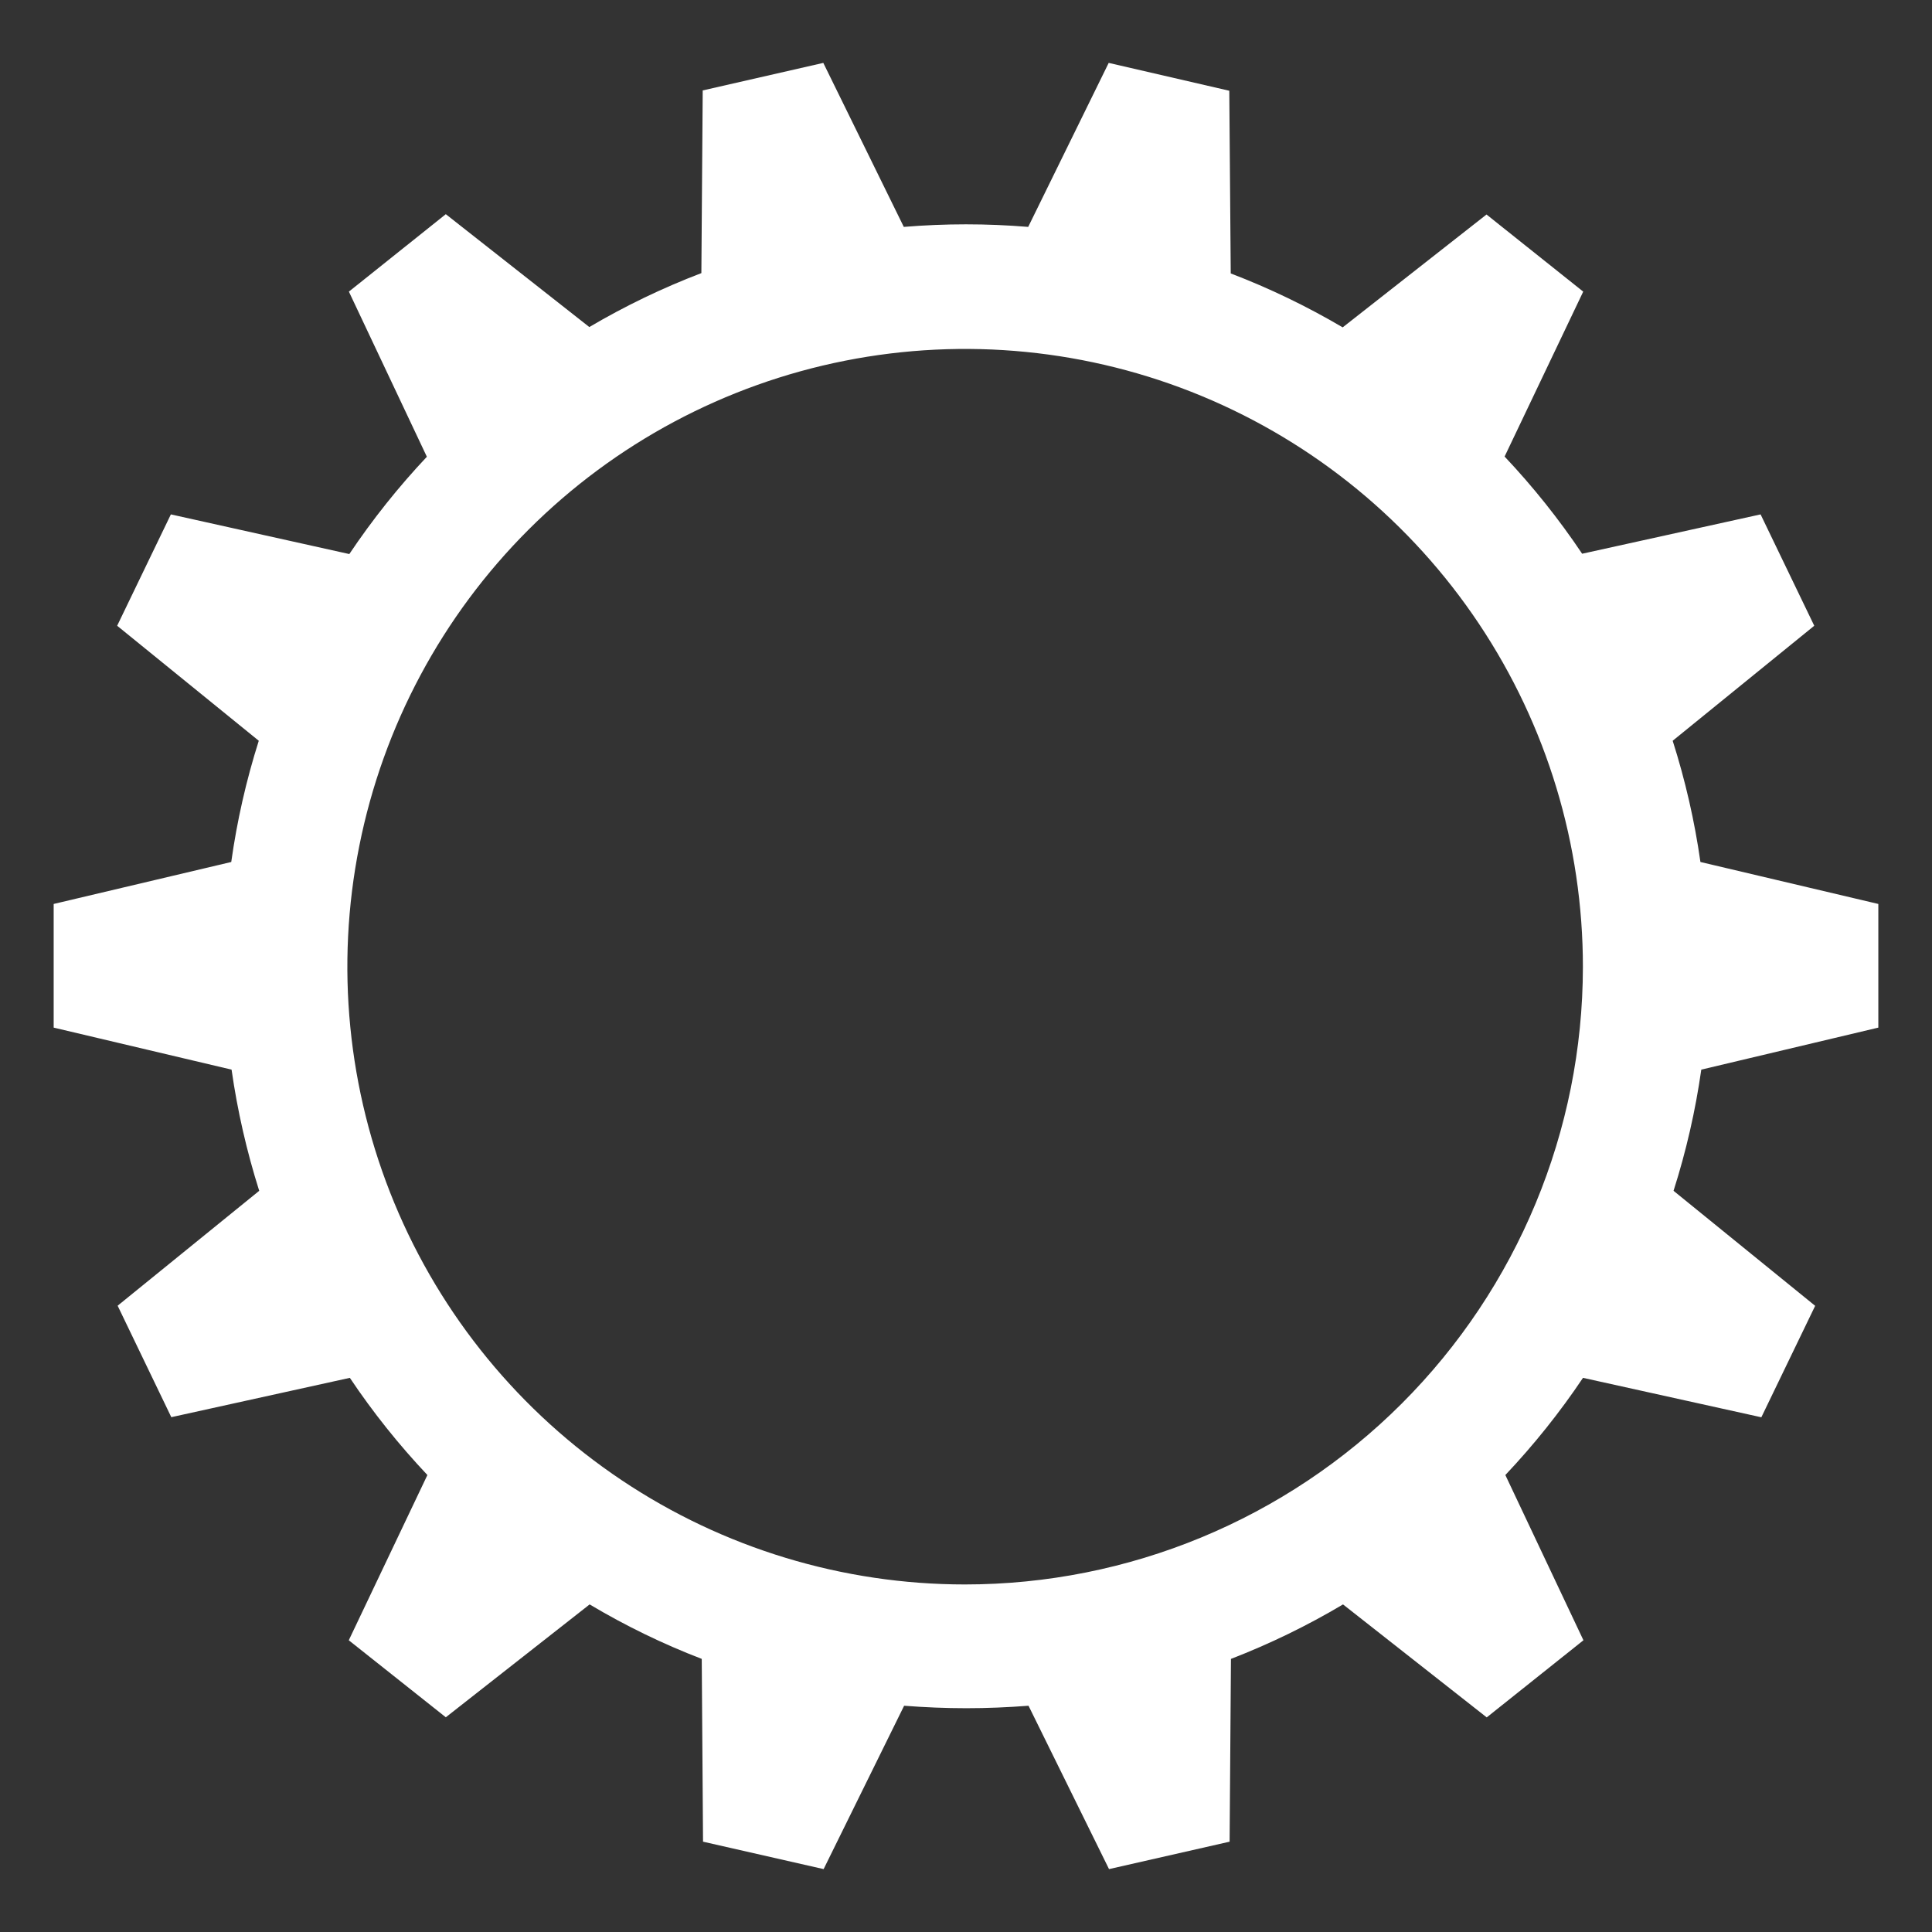 <svg width="36" height="36" viewBox="0 0 36 36" fill="none" xmlns="http://www.w3.org/2000/svg">
<rect x="0" y="0" width="36" height="36" fill="#333333" stroke="none"/>
<path d="M35 19.148V16.844L31.685 16.062C31.576 15.296 31.403 14.541 31.168 13.803L33.806 11.66L32.806 9.585L29.481 10.318C29.05 9.675 28.567 9.07 28.036 8.507L29.501 5.434L27.699 3.997L25.019 6.1C24.353 5.708 23.655 5.371 22.933 5.095L22.906 1.691L20.659 1.172L19.159 4.228C18.773 4.196 18.388 4.18 18 4.18C17.612 4.18 17.227 4.196 16.841 4.228L15.341 1.172L13.094 1.685L13.069 5.089C12.346 5.365 11.648 5.701 10.981 6.094L8.307 3.991L6.501 5.434L7.954 8.511C7.423 9.075 6.94 9.681 6.509 10.324L3.184 9.585L2.183 11.66L4.822 13.803C4.588 14.541 4.416 15.296 4.309 16.062L1 16.844V19.148L4.315 19.931C4.424 20.697 4.597 21.452 4.83 22.189L2.192 24.33L3.192 26.407L6.519 25.674C6.949 26.317 7.433 26.922 7.964 27.485L6.499 30.564L8.307 31.999L10.987 29.896C11.653 30.293 12.352 30.633 13.076 30.911L13.1 34.317L15.347 34.828L16.847 31.784C17.233 31.814 17.62 31.83 18.006 31.83C18.392 31.83 18.779 31.814 19.165 31.784L20.665 34.828L22.912 34.317L22.937 30.911C23.66 30.632 24.359 30.292 25.025 29.896L27.703 32.001L29.505 30.564L28.05 27.485C28.582 26.922 29.066 26.317 29.497 25.674L32.82 26.409L33.823 24.332L31.184 22.189C31.419 21.452 31.592 20.697 31.701 19.931L35 19.148ZM17.98 29.524C15.703 29.524 13.477 28.848 11.585 27.582C9.692 26.316 8.217 24.518 7.347 22.414C6.477 20.31 6.249 17.996 6.695 15.763C7.14 13.53 8.237 11.479 9.848 9.87C11.458 8.261 13.51 7.165 15.743 6.722C17.977 6.279 20.291 6.508 22.394 7.38C24.497 8.253 26.294 9.729 27.558 11.623C28.822 13.516 29.496 15.742 29.495 18.019C29.492 21.071 28.277 23.997 26.118 26.155C23.959 28.312 21.032 29.524 17.98 29.524Z" fill="white"/>
</svg>
